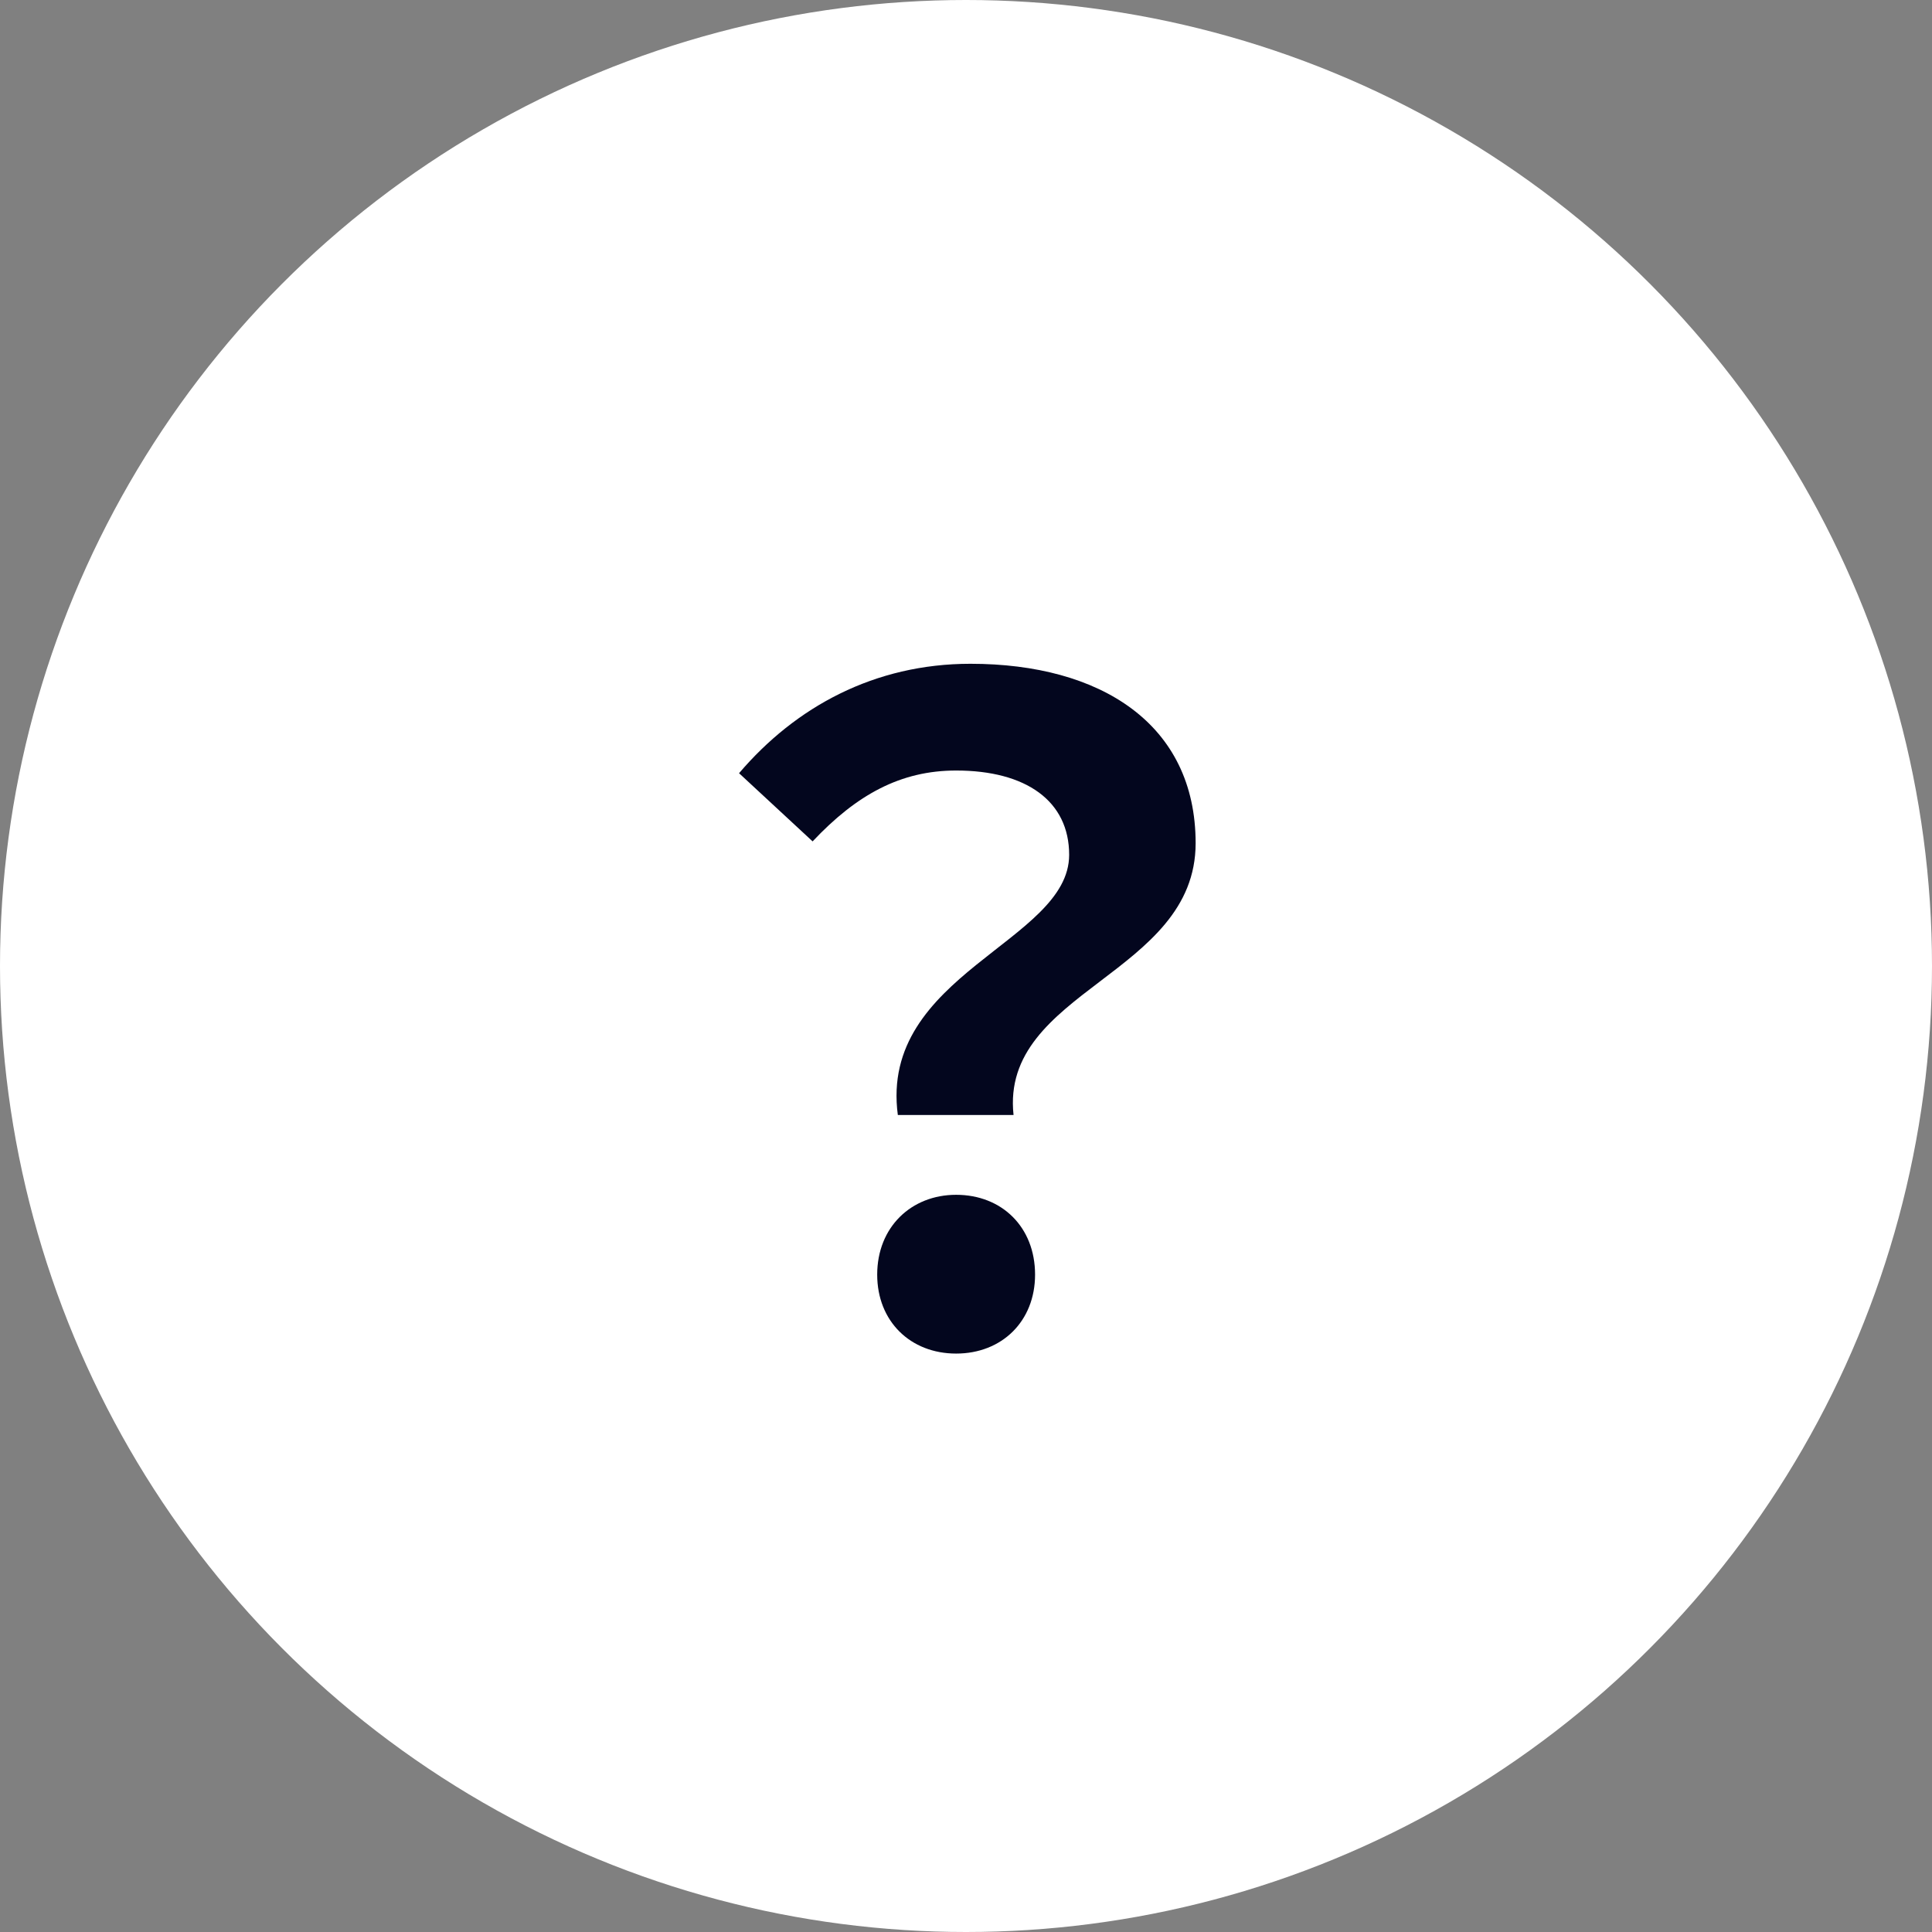 <svg width="56" height="56" viewBox="0 0 56 56" fill="none" xmlns="http://www.w3.org/2000/svg">
<rect x="0" y="0" width="56" height="56" fill="#808080" stroke="none"/>
<circle cx="28" cy="28" r="28" fill="white"/>
<path d="M26.024 32.318H29.378C28.988 28.704 34.656 28.262 34.656 24.44C34.656 20.982 31.9 19.24 28.13 19.24C25.348 19.24 23.06 20.488 21.422 22.412L23.554 24.388C24.828 23.036 26.102 22.334 27.714 22.334C29.742 22.334 30.99 23.218 30.99 24.778C30.99 27.3 25.478 28.236 26.024 32.318ZM27.714 39.234C29.04 39.234 30.002 38.298 30.002 36.946C30.002 35.568 29.04 34.632 27.714 34.632C26.414 34.632 25.426 35.568 25.426 36.946C25.426 38.298 26.388 39.234 27.714 39.234Z" fill="#03061E"/>
</svg>
